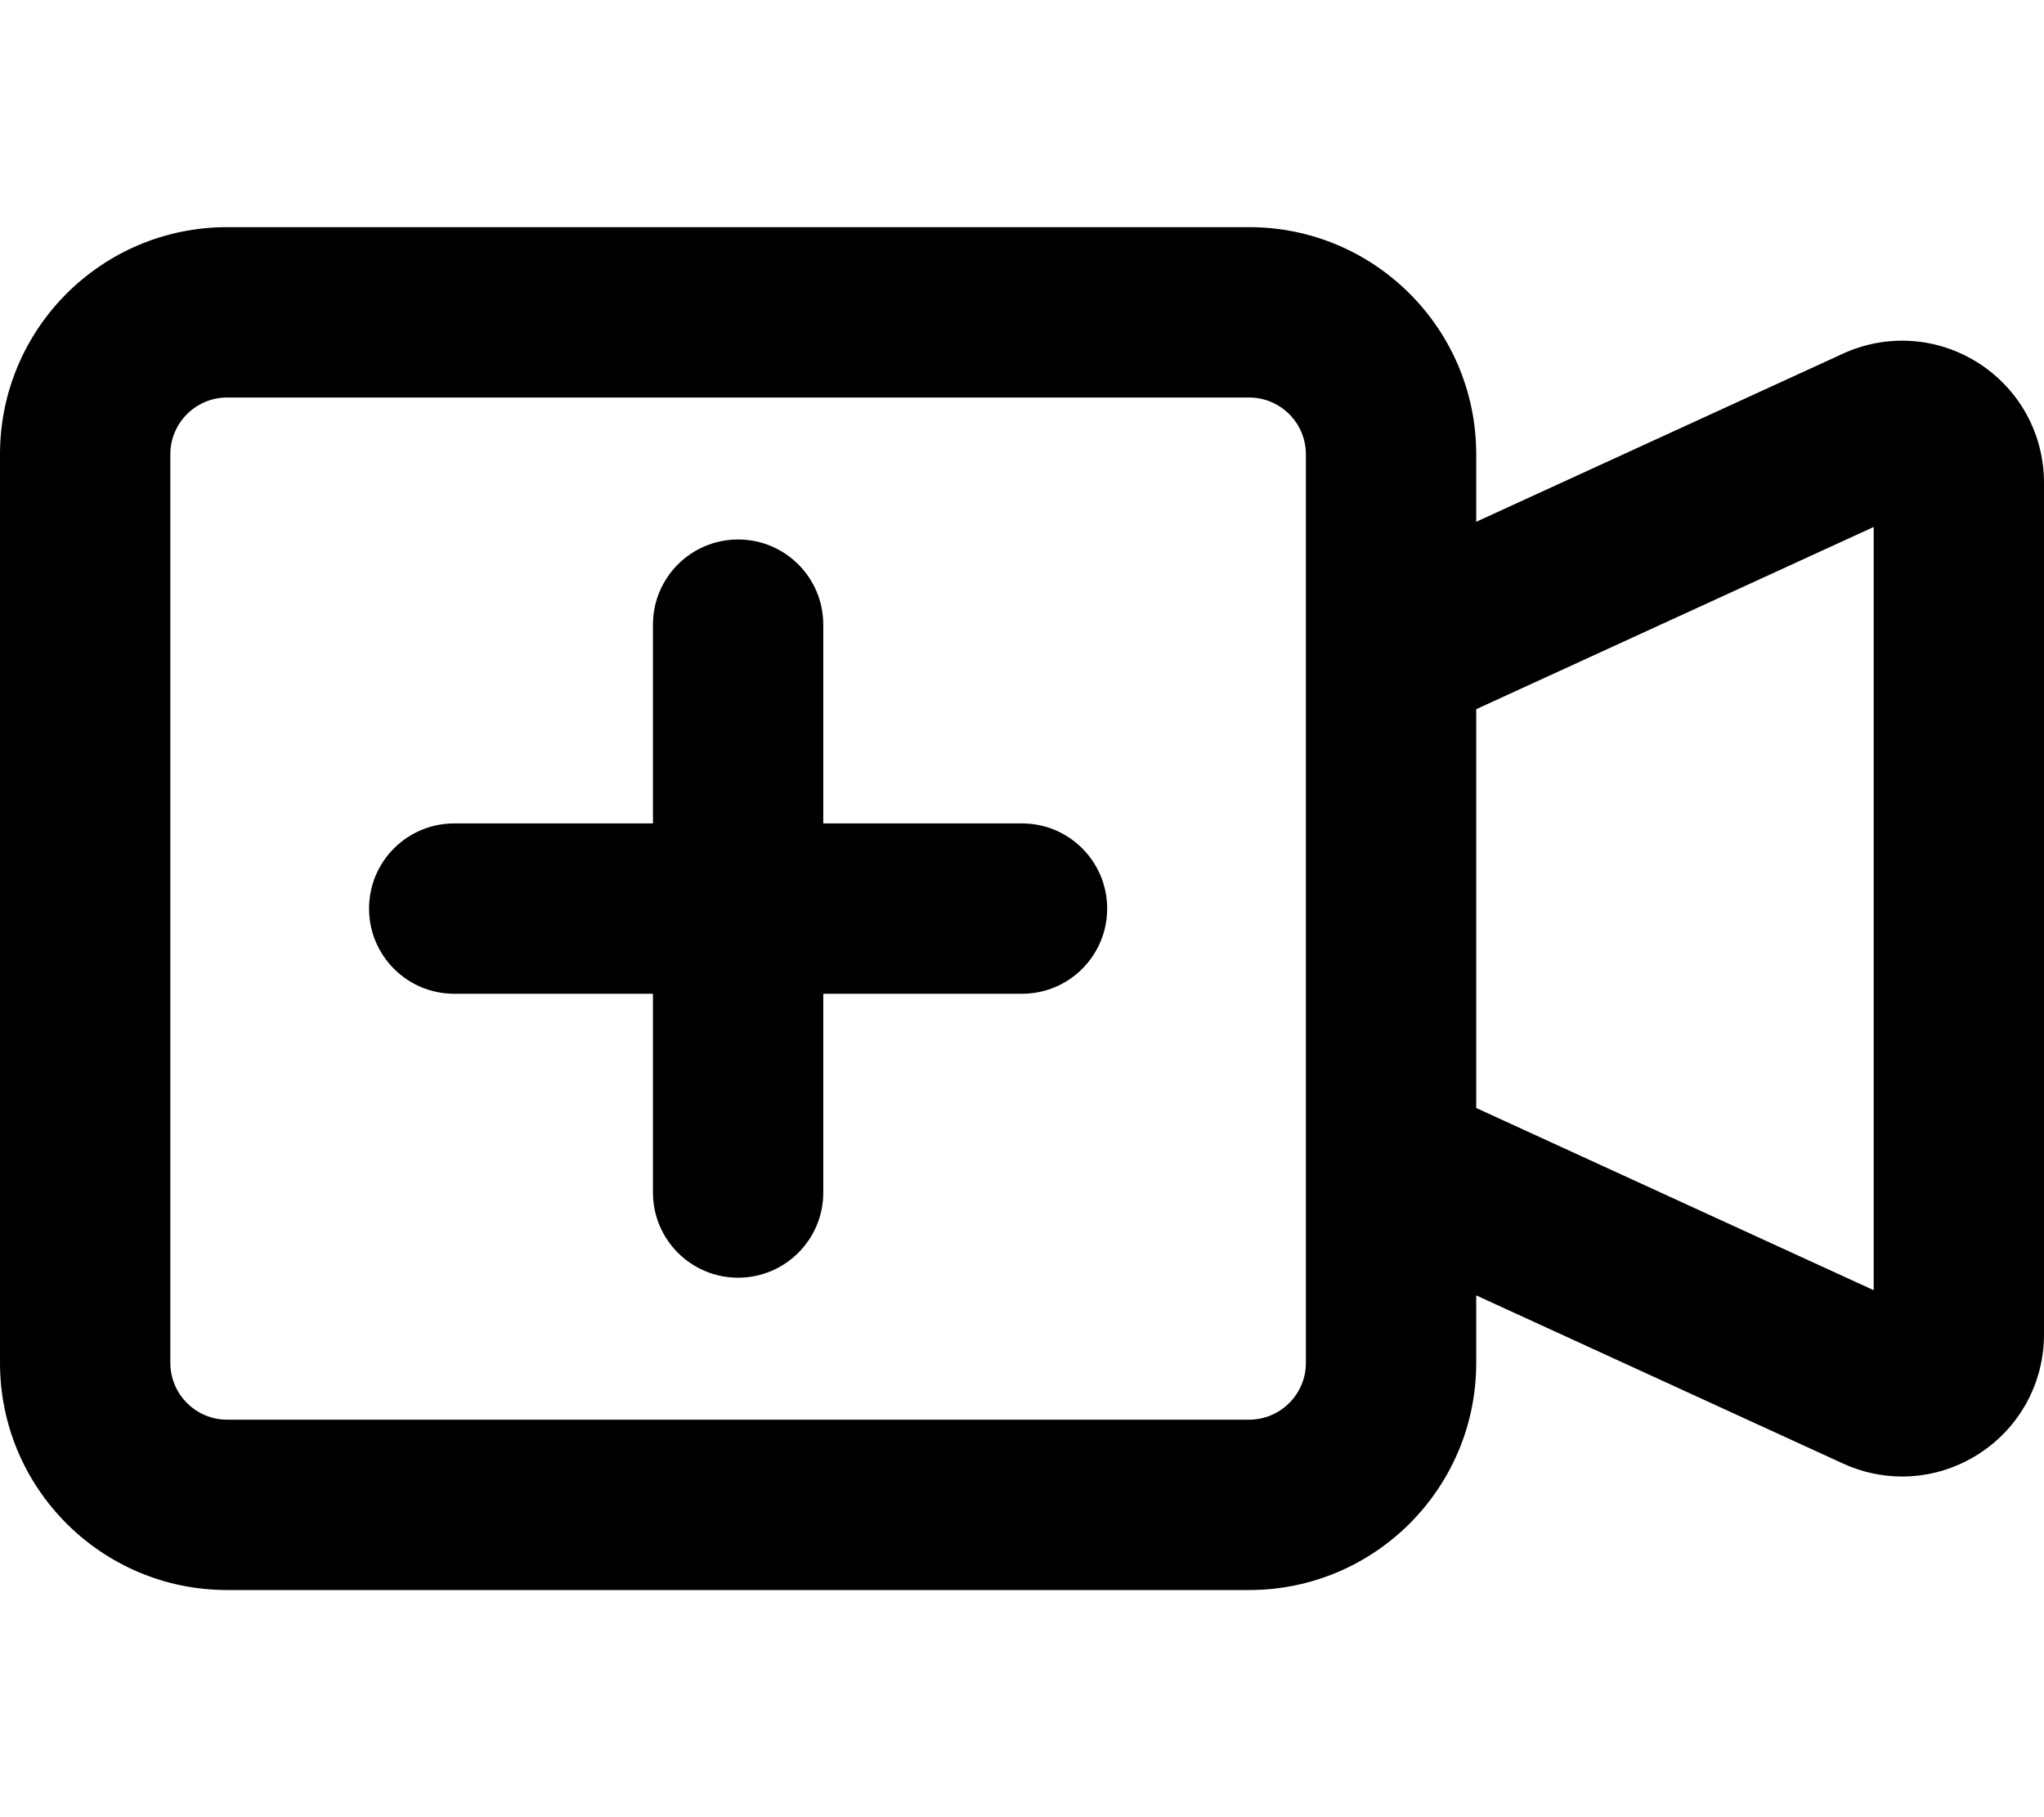 <svg xmlns="http://www.w3.org/2000/svg" viewBox="0 0 576 512"><!-- Font Awesome Pro 6.0.0-alpha2 by @fontawesome - https://fontawesome.com License - https://fontawesome.com/license (Commercial License) --><path d="M557.609 102.344C546.078 94.938 531.734 93.953 519.328 99.656L416 147.016V128C416 92.654 387.346 64 352 64H64C28.654 64 0 92.654 0 128V384C0 419.346 28.654 448 64 448H352C387.346 448 416 419.346 416 384V364.984L519.328 412.344C524.672 414.797 530.359 416.016 536.016 416.016C543.547 416.016 551.031 413.875 557.609 409.656C569.125 402.25 576 389.672 576 375.984V136.016C576 122.328 569.125 109.75 557.609 102.344ZM368 384C368 392.822 360.822 400 352 400H64C55.178 400 48 392.822 48 384V128C48 119.178 55.178 112 64 112H352C360.822 112 368 119.178 368 128V384ZM528 363.516L416 312.182V199.818L528 148.484V363.516ZM288.002 232.002H231.998V175.998C231.998 162.738 221.258 152 208 152S184.002 162.738 184.002 175.998V232.002H127.998C114.738 232.002 104 242.742 104 256C104 269.256 114.73 279.998 127.998 279.998H184.002V336.002C184.002 349.258 194.734 360 208 360C221.258 360 231.998 349.262 231.998 336.002V279.998H288.002C301.262 279.998 312 269.258 312 256S301.262 232.002 288.002 232.002Z"/></svg>